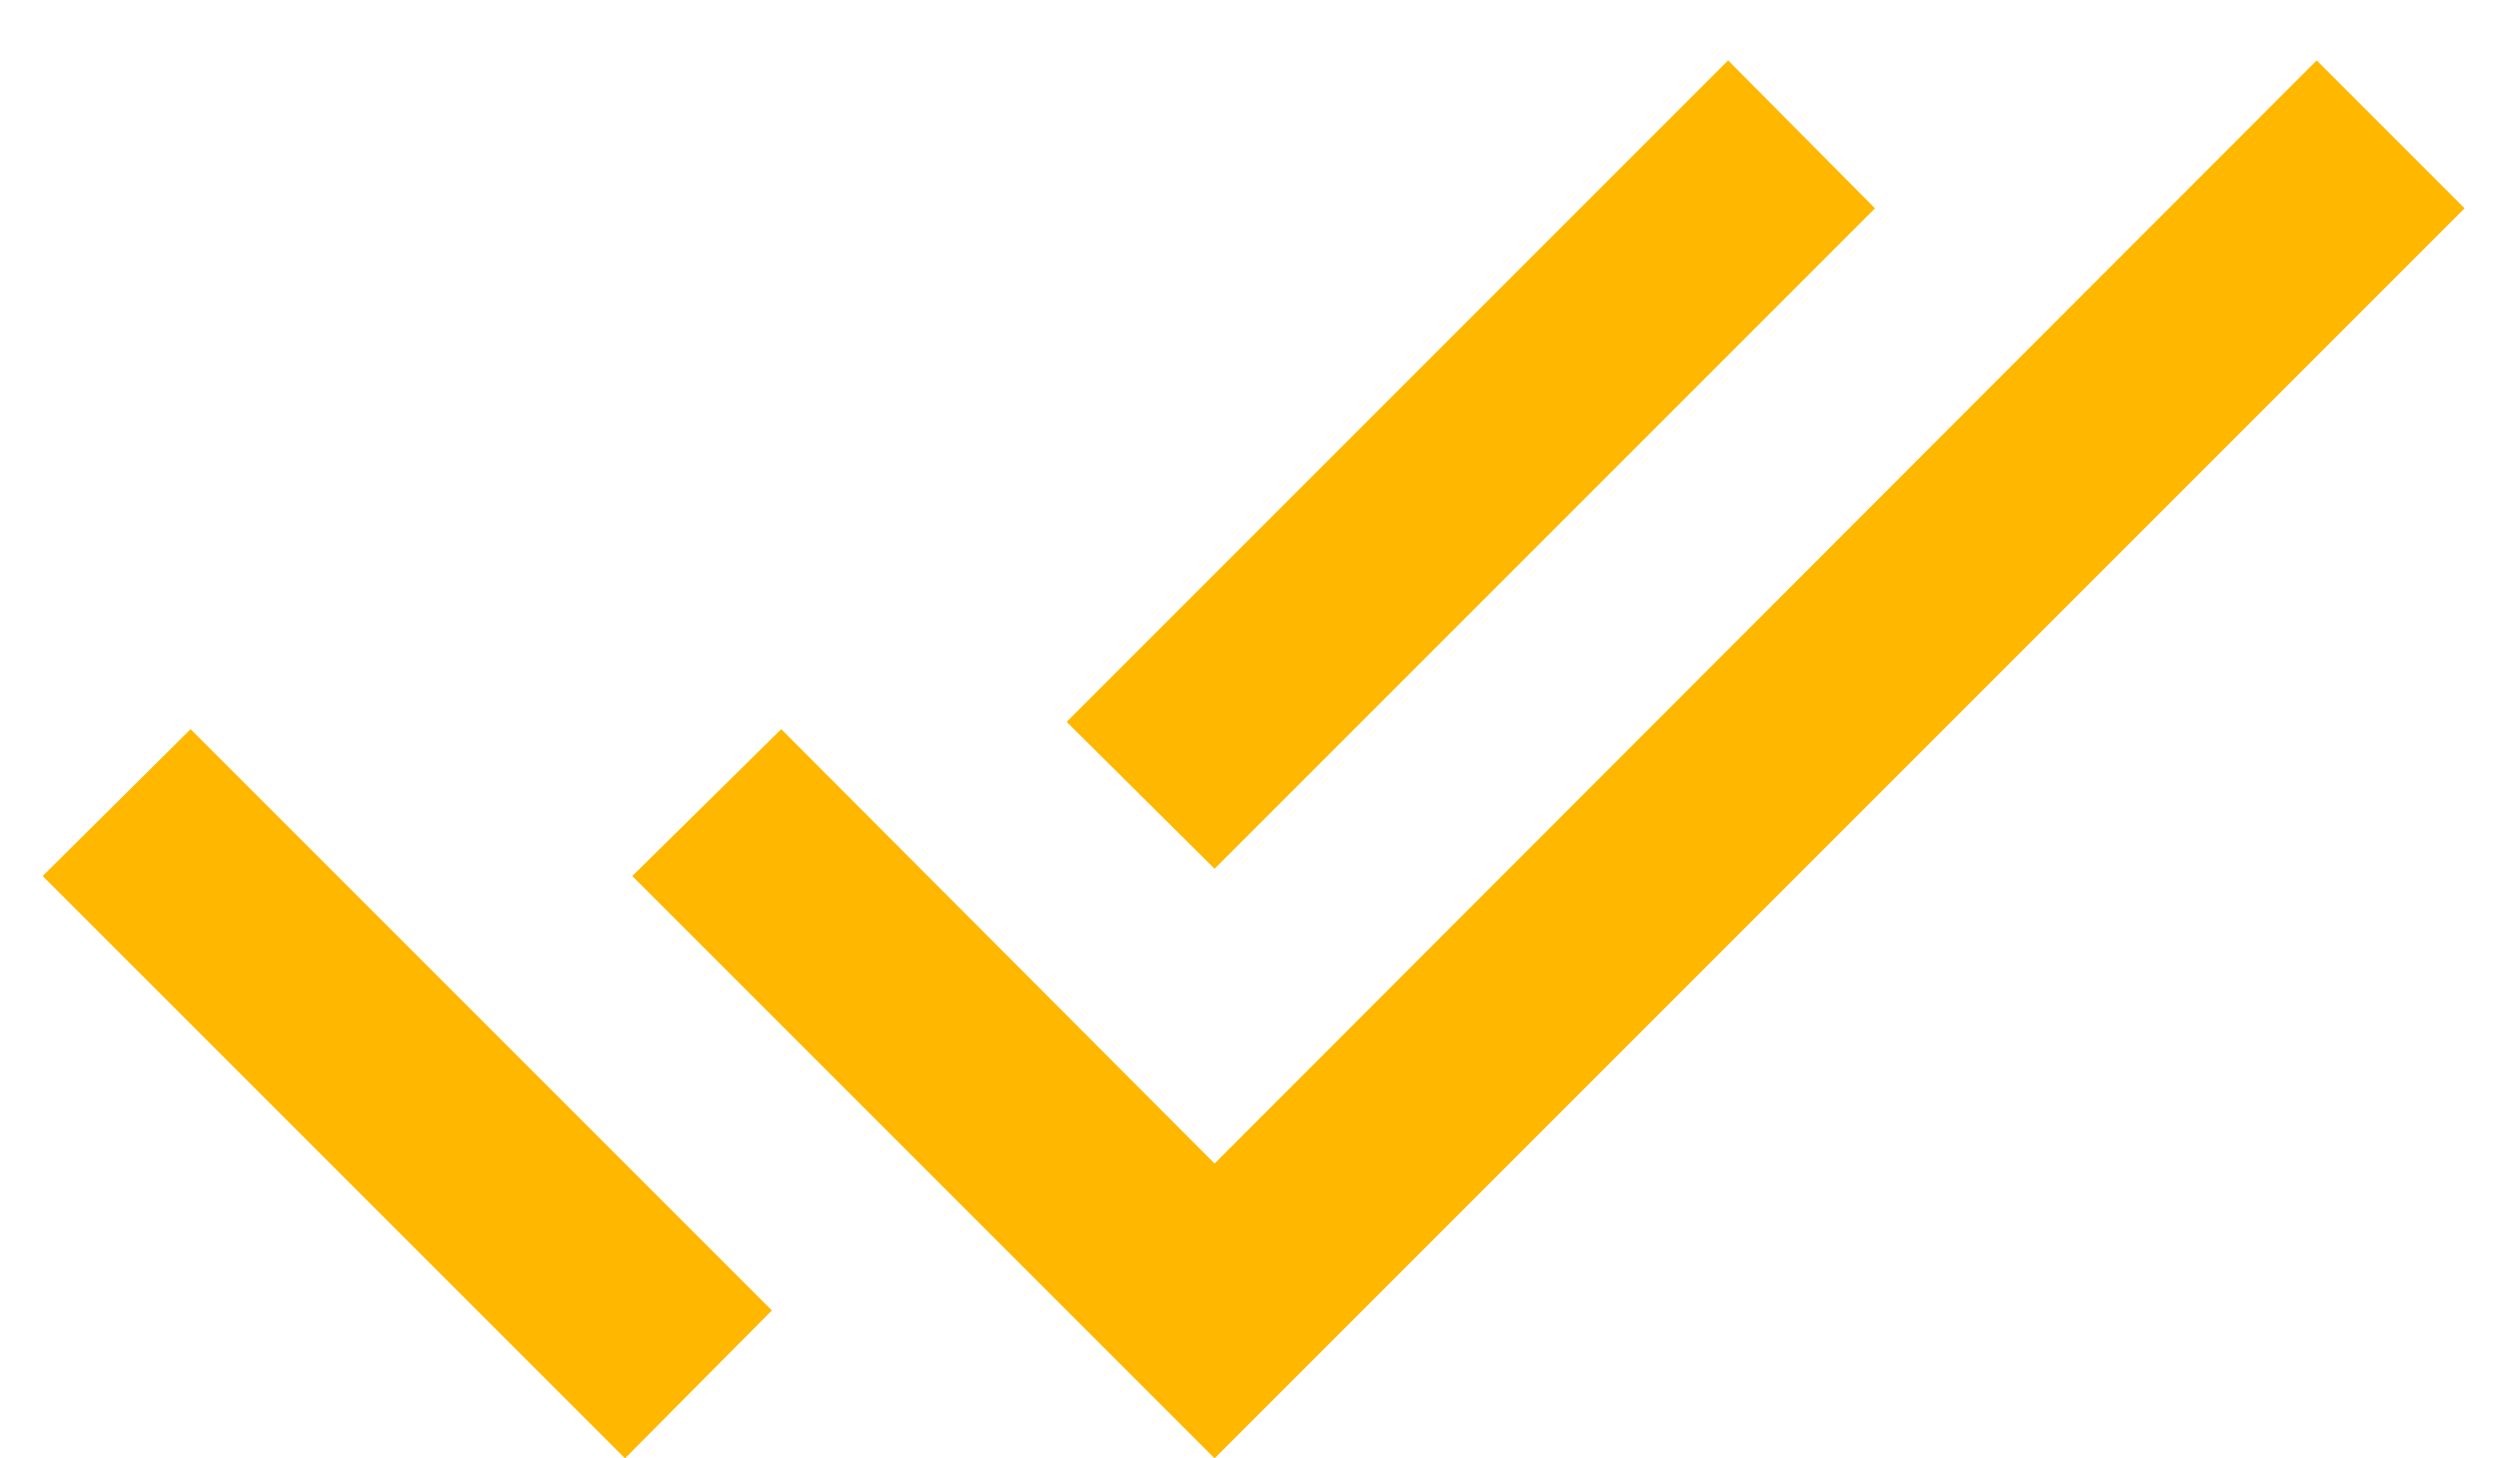 <svg width="24" height="14" viewBox="0 0 24 14" fill="none" xmlns="http://www.w3.org/2000/svg">
<path d="M0.41 8.41L6 14L7.41 12.58L1.83 7L0.41 8.41ZM22.24 0.58L11.66 11.17L7.5 7L6.07 8.41L11.66 14L23.66 2L22.24 0.58ZM18 2L16.59 0.58L10.24 6.93L11.66 8.34L18 2Z" fill="#FFB700"/>
</svg>
